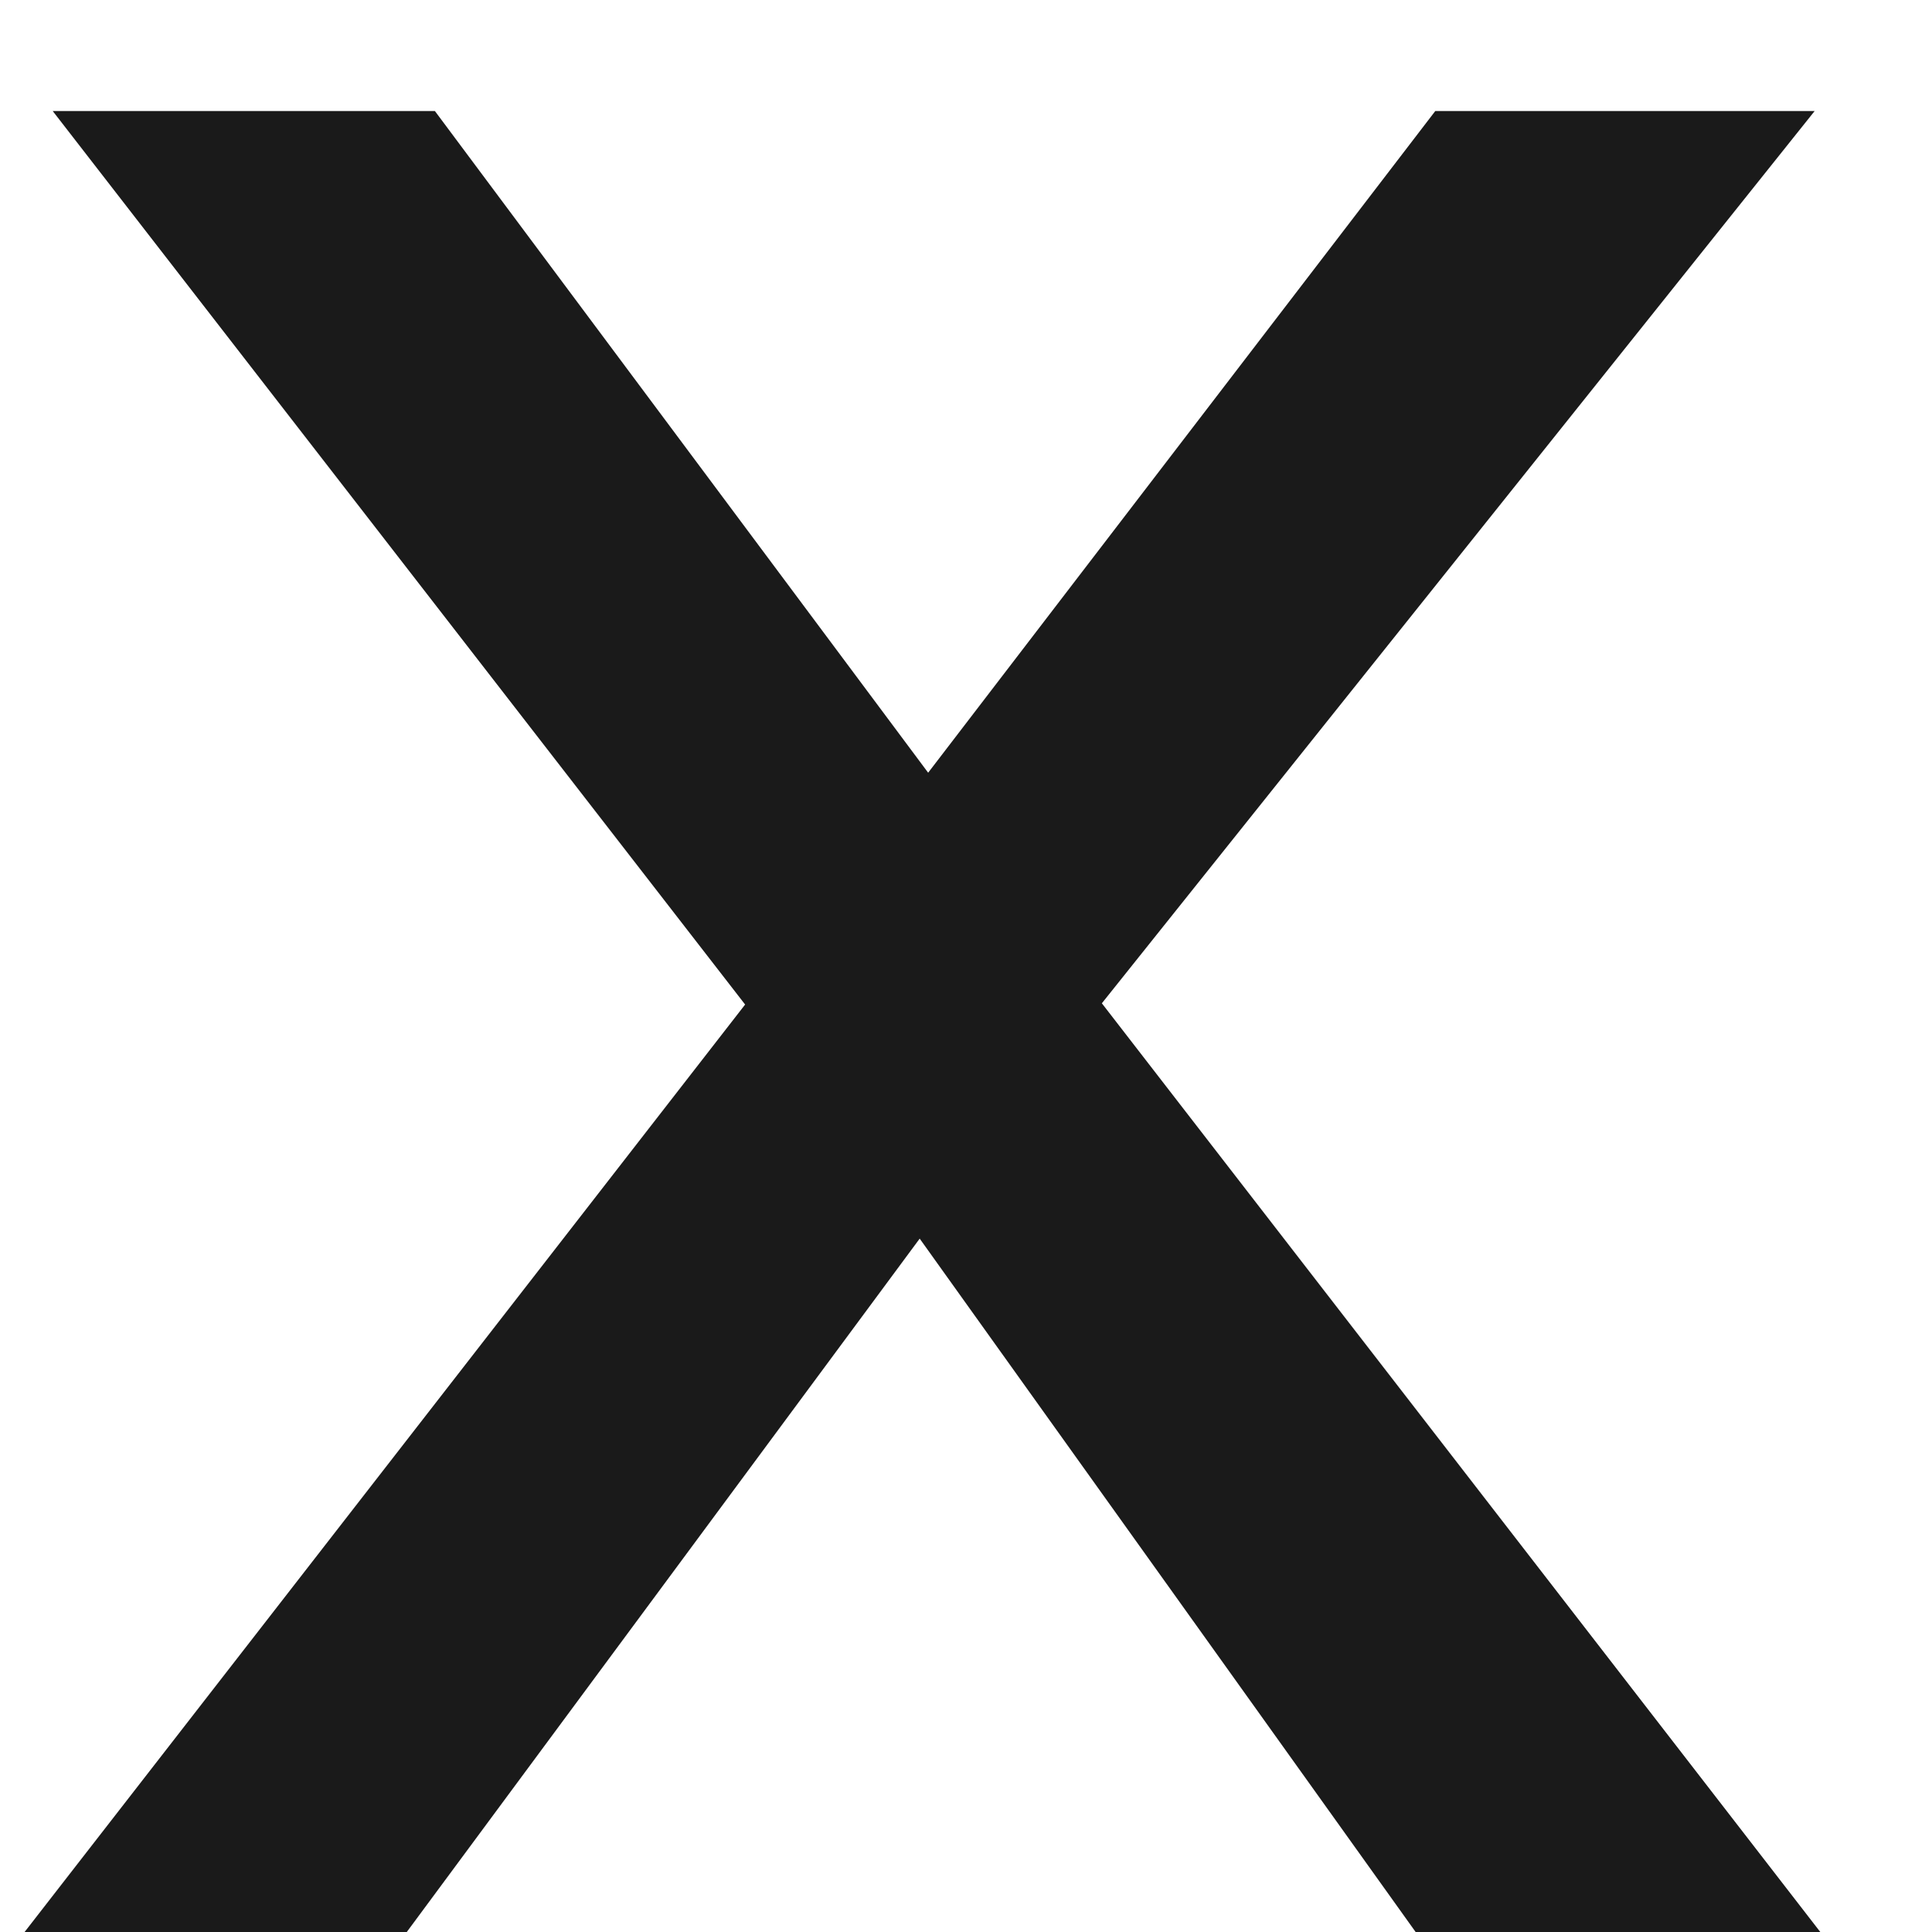 <svg width="11" height="11" viewBox="0 0 11 11" fill="none" xmlns="http://www.w3.org/2000/svg">
<path d="M8.172 0.632H10.332L5.82 6.28L5.772 6.328L2.316 11H0.14L4.764 5.048L4.812 5.016L8.172 0.632ZM2.476 0.632L5.756 5.032L5.772 5.064L10.364 11H8.06L4.684 6.28L4.652 6.248L0.3 0.632H2.476Z" fill="#1A1A1A"/>
</svg>
